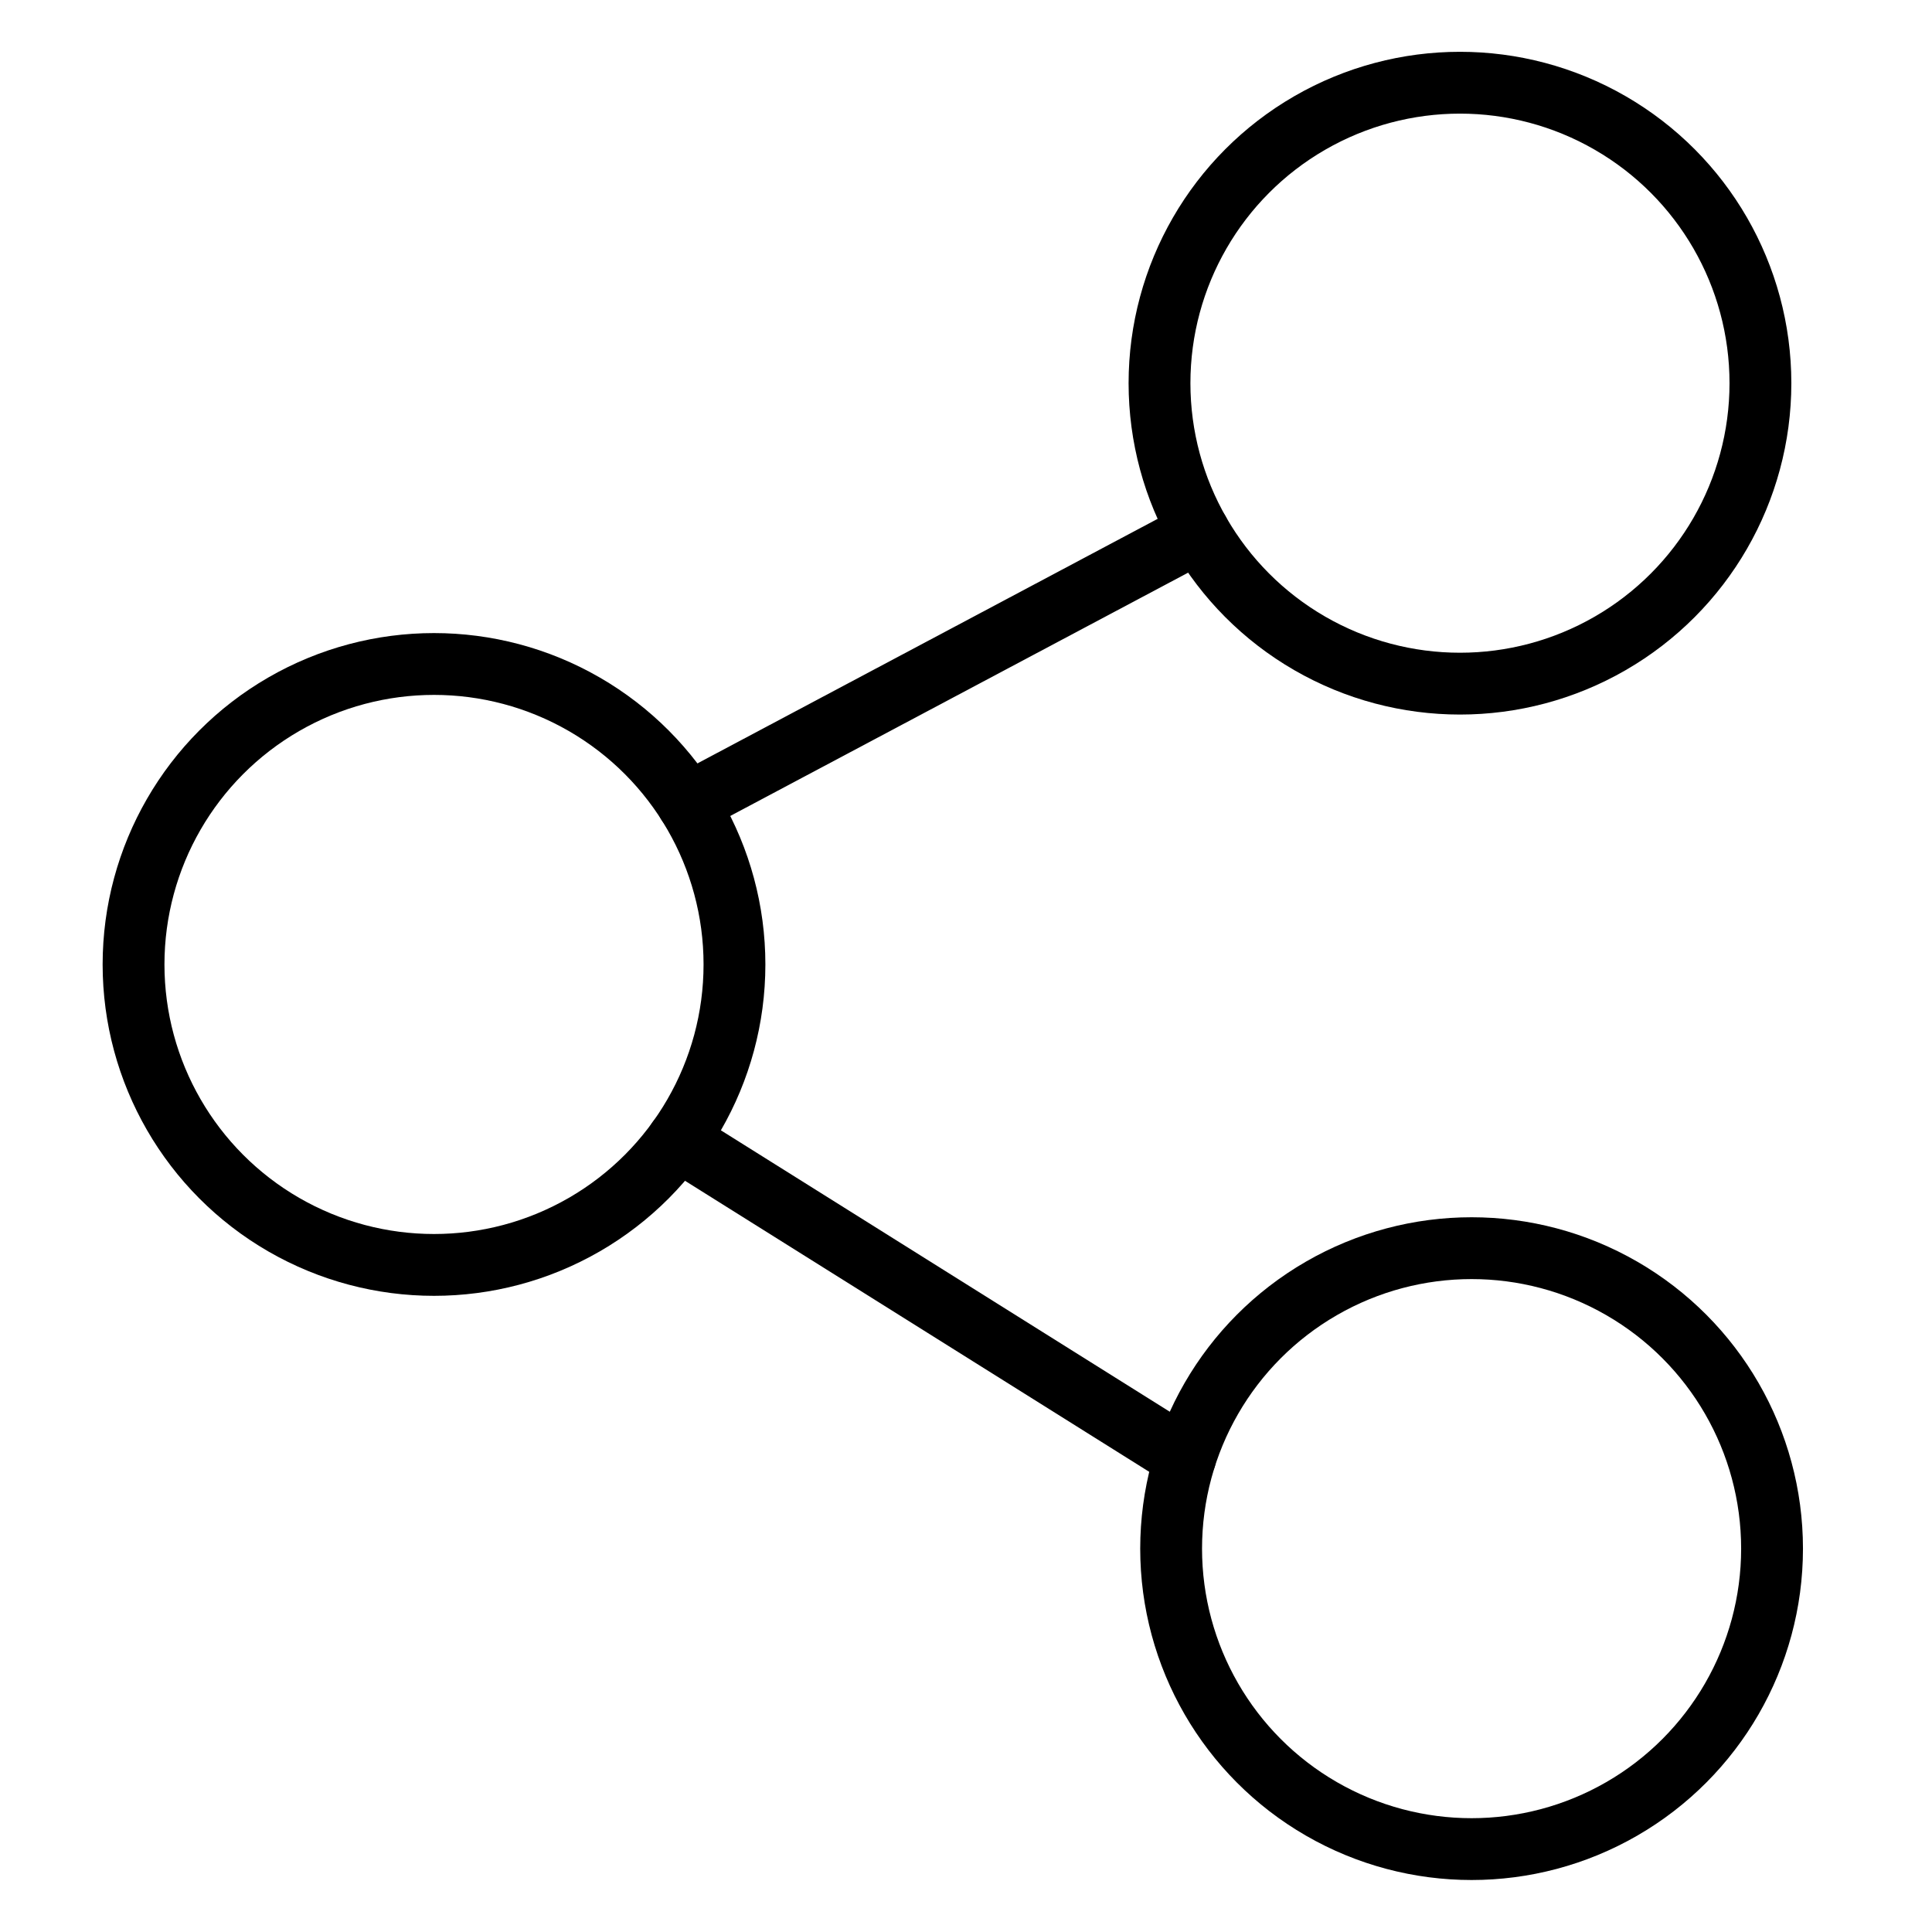<?xml version="1.0" encoding="UTF-8" standalone="no"?><!DOCTYPE svg PUBLIC "-//W3C//DTD SVG 1.1//EN" "http://www.w3.org/Graphics/SVG/1.1/DTD/svg11.dtd"><svg width="100%" height="100%" viewBox="0 0 250 250" version="1.1" xmlns="http://www.w3.org/2000/svg" xmlns:xlink="http://www.w3.org/1999/xlink" xml:space="preserve" xmlns:serif="http://www.serif.com/" style="fill-rule:evenodd;clip-rule:evenodd;stroke-linecap:round;stroke-linejoin:round;stroke-miterlimit:1.5;"><circle cx="56.16" cy="124.8" r="38.88" style="fill:none;stroke:#000;stroke-width:8px;"/><circle cx="188.919" cy="49.583" r="38.88" style="fill:none;stroke:#000;stroke-width:8px;"/><circle cx="190.423" cy="200.393" r="38.88" style="fill:none;stroke:#000;stroke-width:8px;"/><path d="M87.722,147.497l65.631,41.147" style="fill:none;stroke:#000;stroke-width:8px;"/><path d="M88.994,103.979l66.143,-35.148" style="fill:none;stroke:#000;stroke-width:8px;"/></svg>
